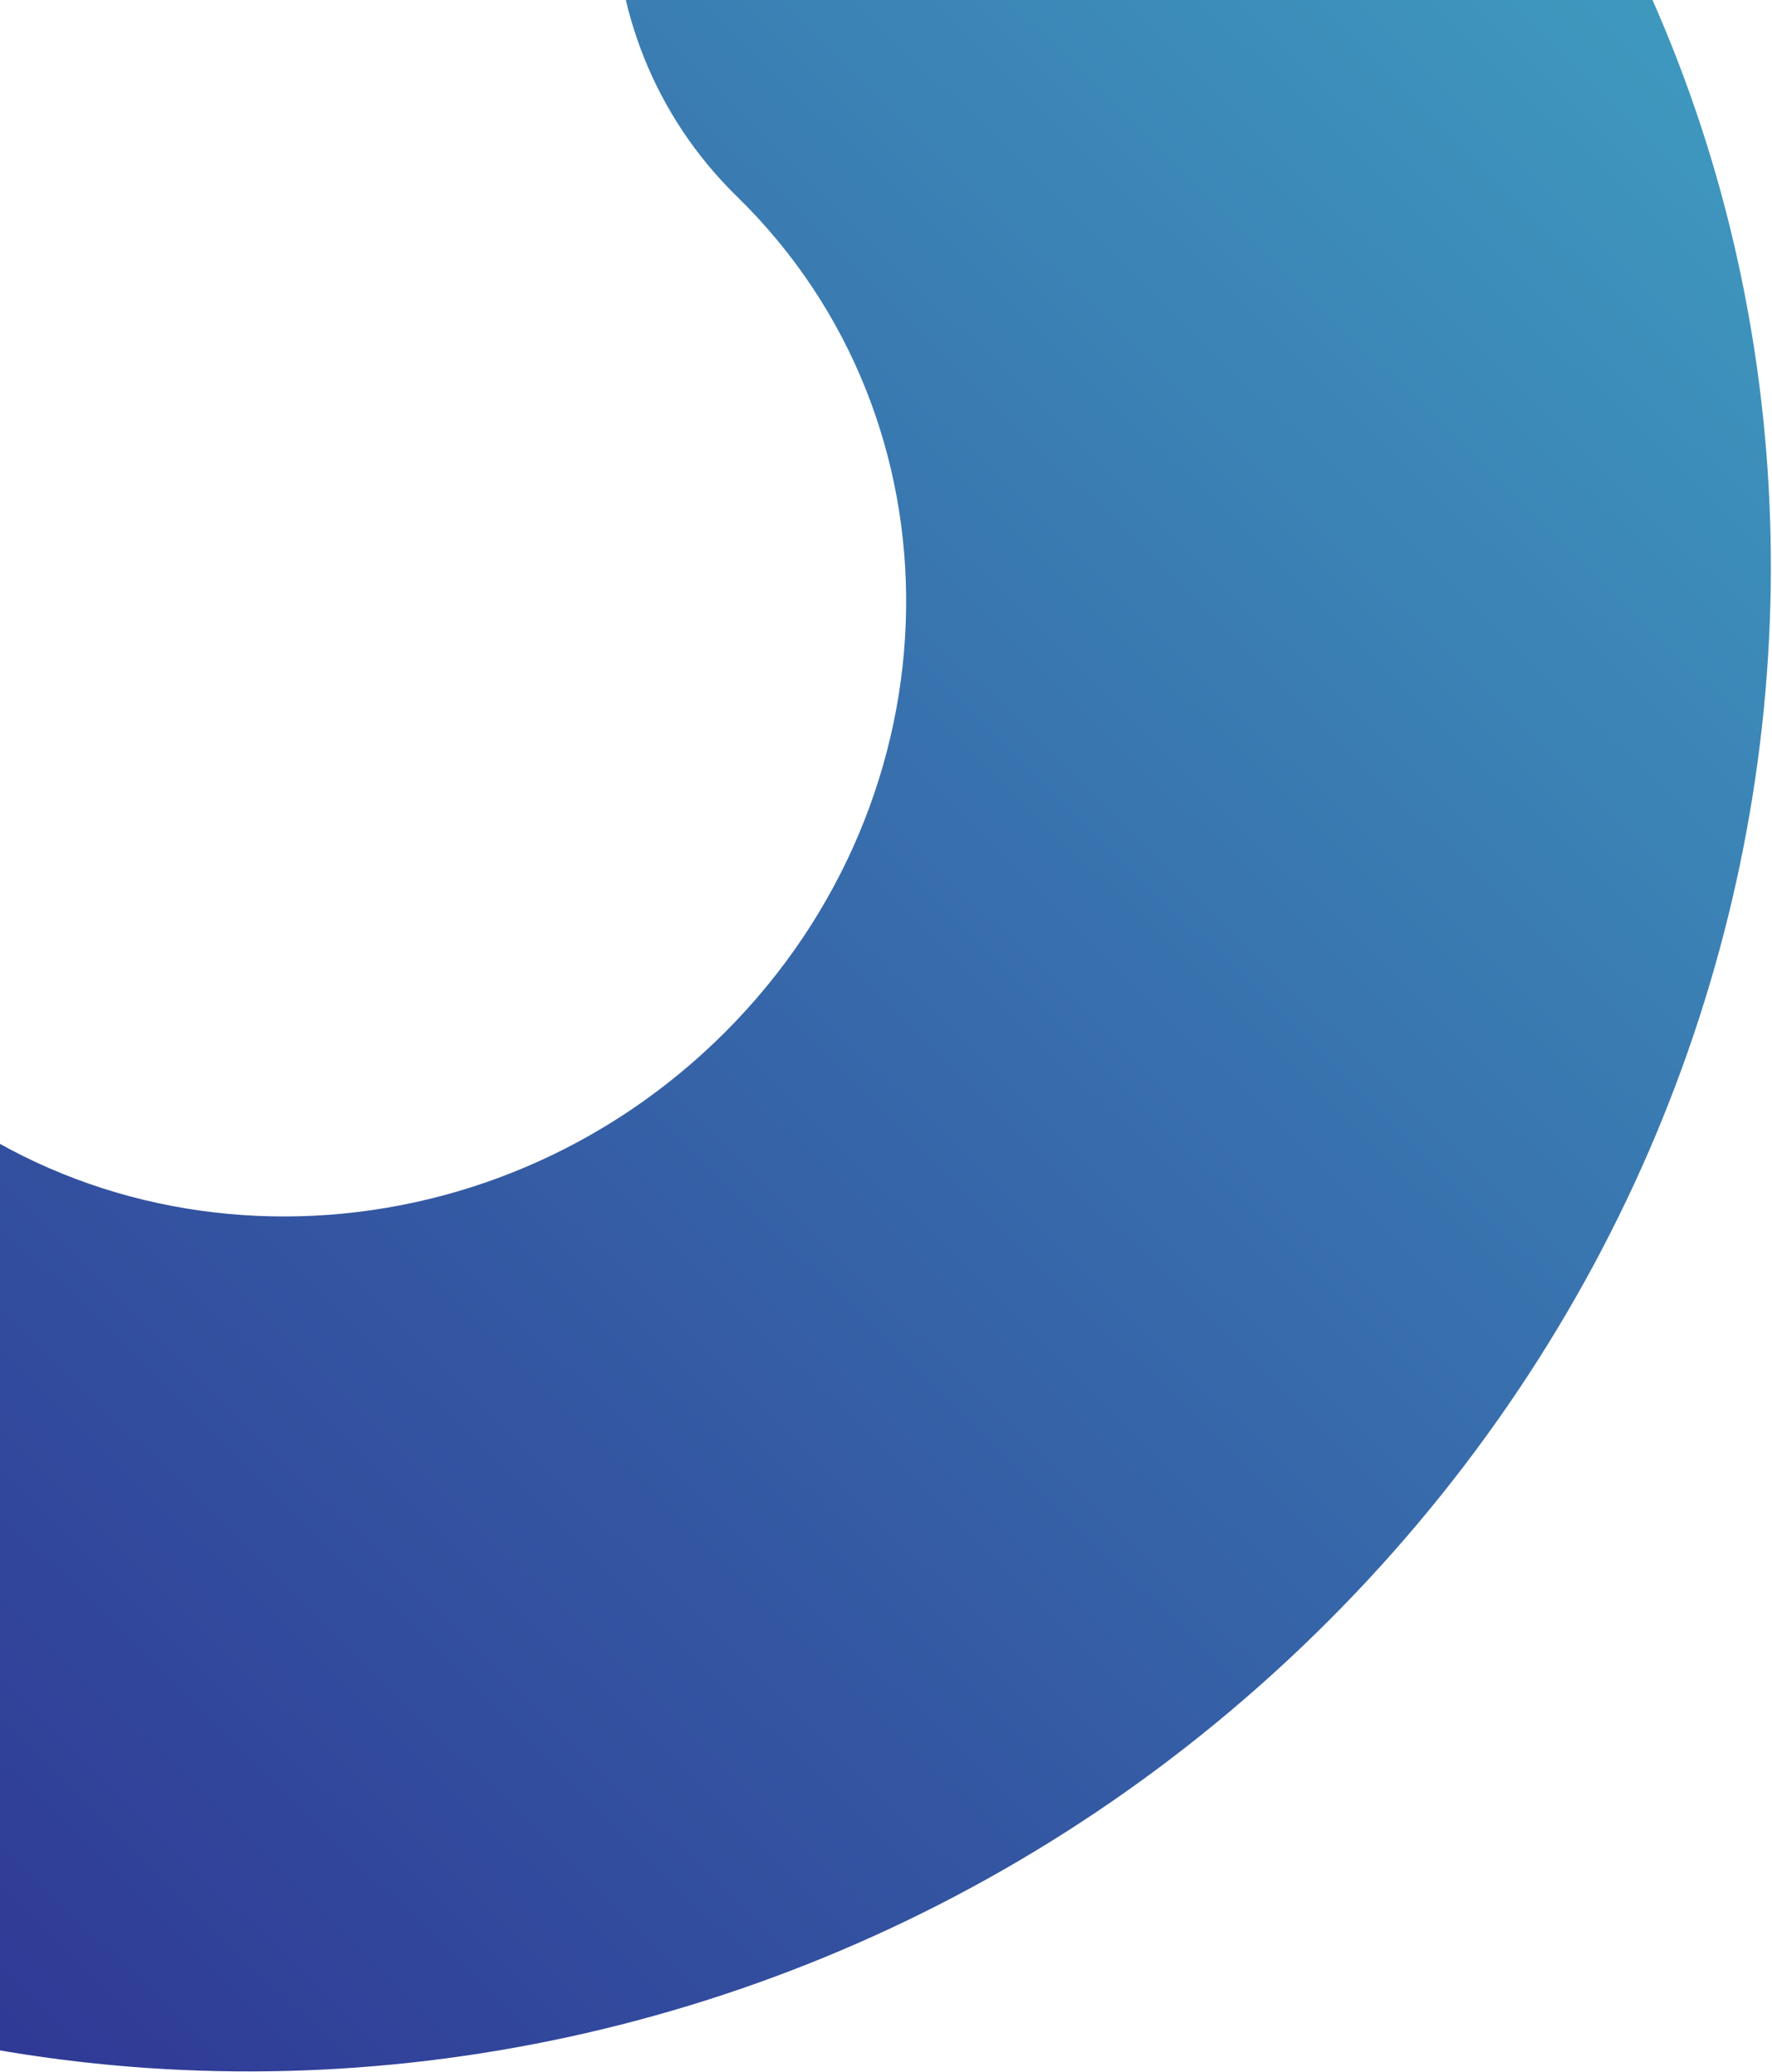 <?xml version="1.0" encoding="UTF-8"?> <svg xmlns="http://www.w3.org/2000/svg" width="735" height="859" viewBox="0 0 735 859" fill="none"><path d="M-303.679 443.777C-232.559 372.657 -118.982 369.685 -49.859 437.134C45.55 530.233 202.583 526.123 300.748 427.958C398.914 329.793 401.149 174.634 305.74 81.535C236.617 14.086 238.234 -98.136 309.354 -169.256C380.473 -240.375 494.05 -243.348 563.173 -175.898C796.342 51.625 790.859 432.202 550.955 672.106C311.051 912.01 -74.124 922.091 -307.293 694.568C-376.416 627.118 -374.799 514.897 -303.679 443.777Z" fill="url(#paint0_linear_477_1946)"></path><defs><linearGradient id="paint0_linear_477_1946" x1="712.142" y1="-30.611" x2="-147.523" y2="850.386" gradientUnits="userSpaceOnUse"><stop stop-color="#3F9CC0"></stop><stop offset="0.613" stop-color="#3458A3"></stop><stop offset="1" stop-color="#2E3192"></stop></linearGradient></defs></svg> 